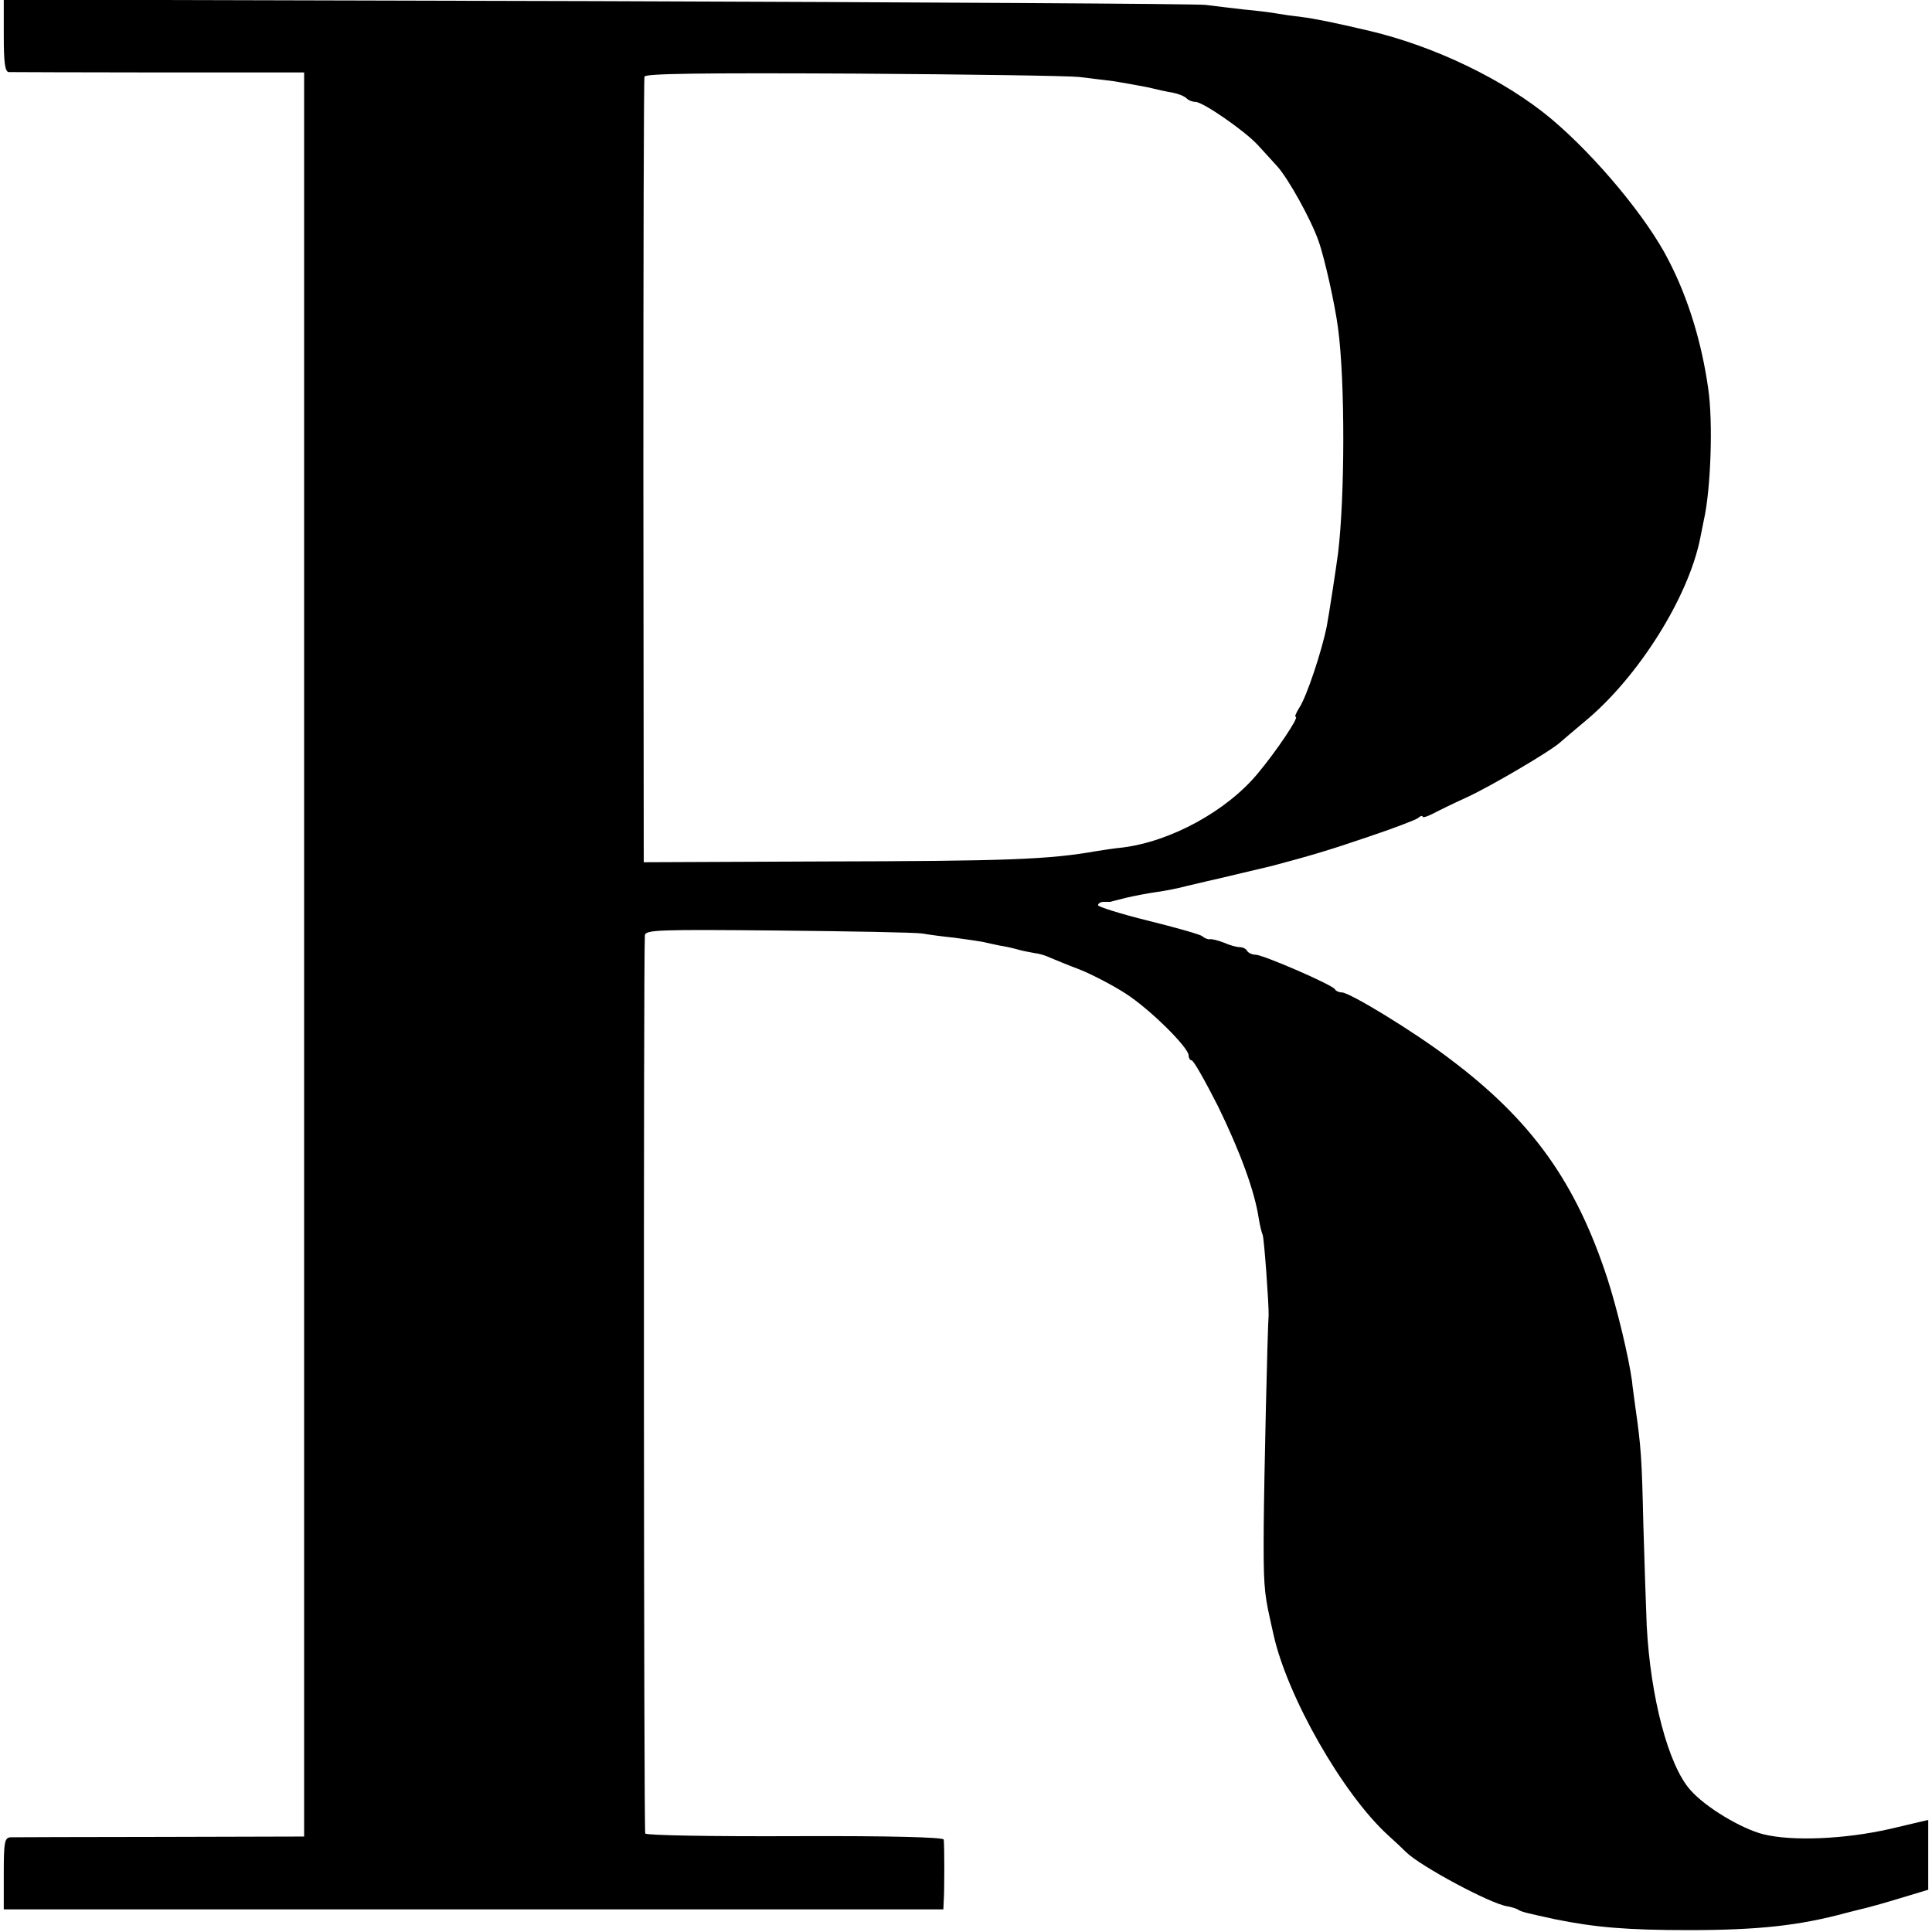 <?xml version="1.0" standalone="no"?>
<!DOCTYPE svg PUBLIC "-//W3C//DTD SVG 20010904//EN"
 "http://www.w3.org/TR/2001/REC-SVG-20010904/DTD/svg10.dtd">
<svg version="1.0" xmlns="http://www.w3.org/2000/svg"
 width="512pt" height="512pt" viewBox="0 0 512 512"
 preserveAspectRatio="xMidYMid meet">
<g transform="translate(0,512) scale(0.1,-0.1)"
fill="#000000" stroke="none">
<path d="M10 5026 c0 -70 3 -96 13 -97 6 0 186 -1 398 -1 l385 0 0 -2338 0
-2337 -380 -1 c-210 0 -389 -1 -398 -1 -16 -1 -18 -13 -18 -96 l0 -95 1245 0
1245 0 1 23 c2 25 2 147 0 162 -1 6 -138 10 -393 9 -216 -1 -395 2 -398 7 -4
5 -5 2316 -1 2380 1 15 35 16 354 13 193 -2 366 -5 382 -8 17 -3 54 -8 84 -11
30 -4 64 -9 75 -11 12 -3 32 -7 46 -10 14 -2 36 -7 50 -11 14 -4 33 -7 43 -9
10 -1 28 -6 40 -12 12 -5 48 -20 80 -32 32 -13 86 -41 120 -63 64 -41 167
-143 167 -164 0 -7 4 -13 8 -13 5 0 36 -55 70 -122 58 -119 97 -224 108 -298
3 -19 8 -38 10 -42 4 -6 17 -190 16 -213 -3 -39 -12 -430 -13 -560 -1 -147 1
-175 16 -242 3 -13 7 -33 10 -45 36 -163 183 -422 304 -532 19 -17 40 -37 48
-45 38 -37 224 -137 268 -143 11 -2 25 -6 30 -10 9 -5 22 -8 95 -24 108 -22
193 -29 355 -29 185 0 294 12 419 46 23 6 48 12 56 14 8 2 48 13 87 25 l73 22
0 92 0 93 -102 -24 c-119 -27 -258 -33 -335 -14 -59 15 -154 72 -194 118 -58
66 -105 245 -115 434 -2 47 -6 169 -9 270 -4 175 -6 204 -21 309 -3 25 -8 56
-9 70 -9 65 -39 190 -65 271 -84 257 -201 420 -418 583 -93 71 -265 176 -286
176 -8 0 -16 4 -18 8 -4 11 -191 92 -211 92 -9 0 -19 5 -22 10 -3 6 -12 10
-20 10 -8 0 -26 5 -42 12 -15 6 -32 10 -37 9 -4 -1 -13 2 -20 8 -6 5 -71 23
-143 41 -73 18 -133 37 -133 41 0 5 7 9 15 9 8 0 16 0 18 0 1 1 20 5 42 11 22
5 58 12 80 15 22 3 58 10 80 16 22 5 47 11 55 13 16 3 143 34 170 40 98 26
153 42 255 77 66 22 126 45 133 50 6 6 12 7 12 4 0 -4 12 0 28 8 15 8 54 27
87 42 62 28 227 125 250 147 7 6 37 32 66 56 140 116 274 328 305 486 2 11 6
31 9 45 19 82 25 262 12 350 -17 121 -53 240 -105 340 -56 111 -192 275 -311
375 -123 103 -308 192 -481 233 -93 22 -148 33 -181 37 -19 2 -47 6 -64 9 -16
3 -57 8 -90 11 -33 4 -78 9 -100 12 -22 3 -748 7 -1612 10 l-1573 4 0 -95z
m2850 -110 c25 -3 65 -8 90 -11 25 -4 65 -11 90 -16 25 -6 56 -13 70 -15 14
-3 29 -9 35 -15 5 -5 15 -9 23 -9 20 0 131 -77 165 -114 16 -17 39 -43 52 -57
29 -32 89 -140 109 -197 16 -44 44 -170 52 -232 19 -142 18 -448 0 -596 -5
-38 -24 -163 -30 -194 -13 -65 -53 -186 -73 -216 -8 -13 -13 -24 -9 -24 9 0
-50 -89 -101 -150 -82 -99 -230 -180 -358 -196 -22 -2 -52 -7 -66 -9 -129 -23
-238 -27 -739 -28 l-464 -2 -1 1035 c0 569 1 1040 3 1047 3 8 144 10 555 8
304 -2 572 -6 597 -9z"/>
</g>
</svg>
